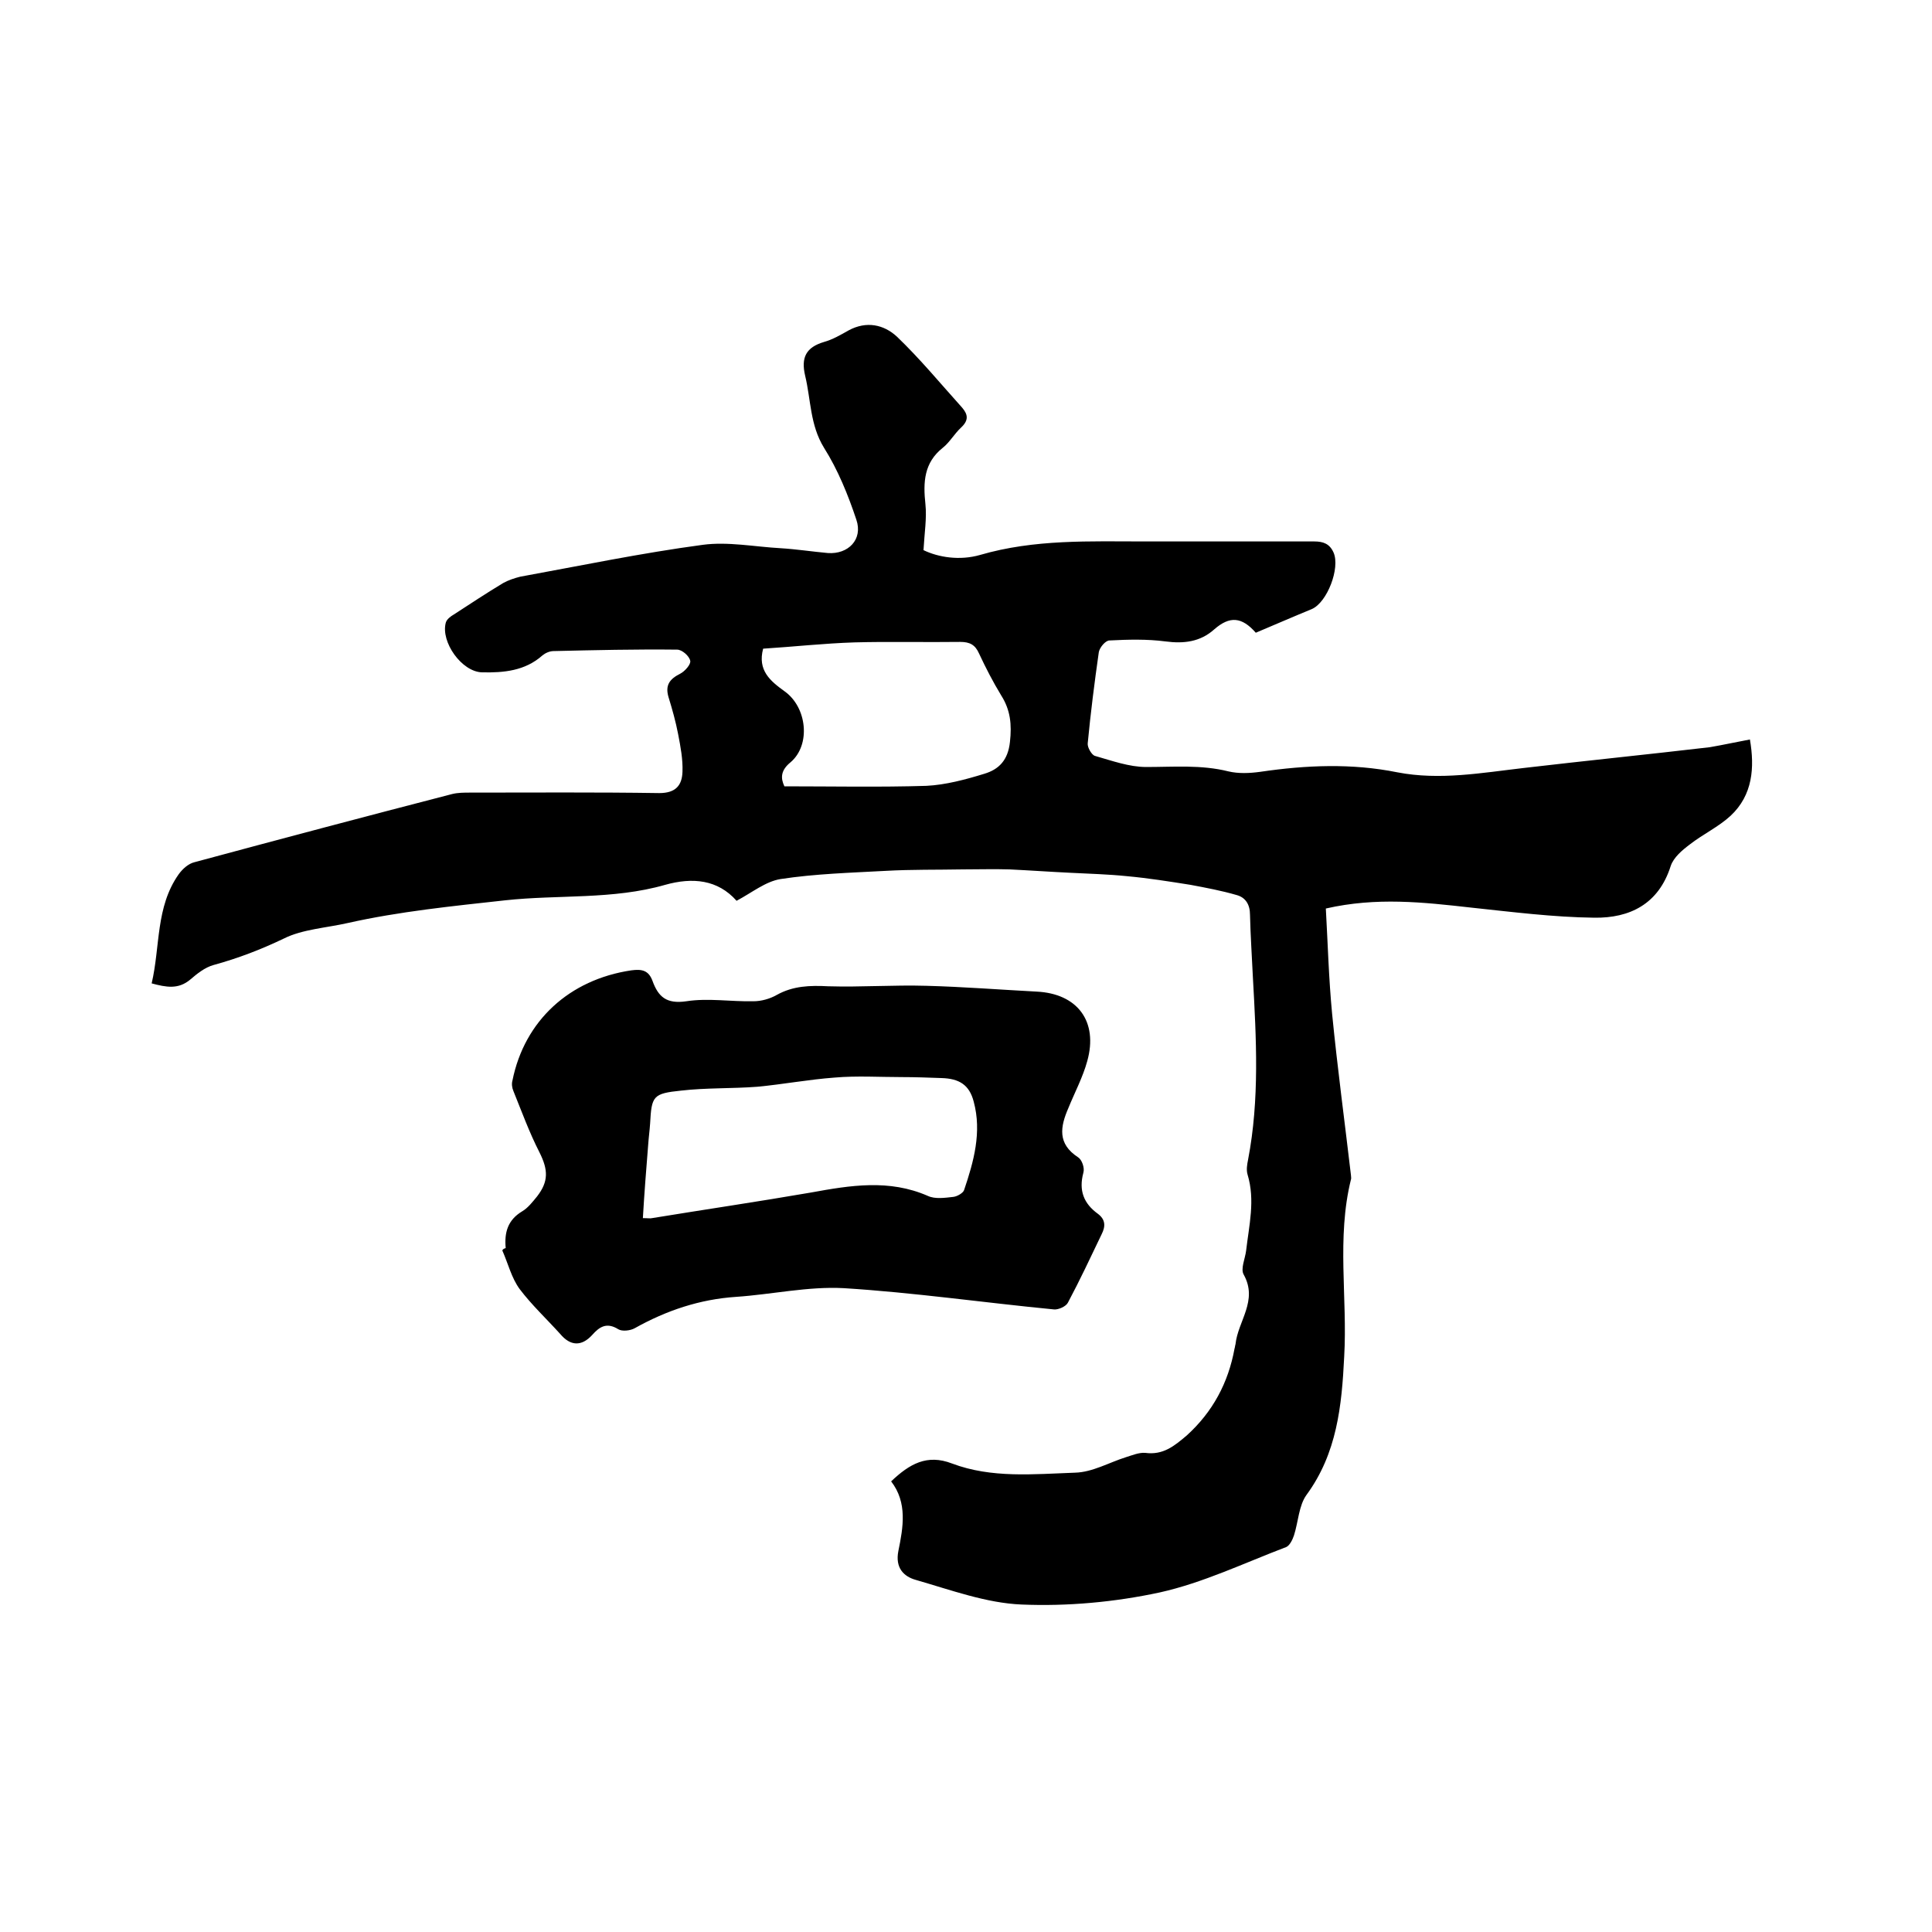 <svg enable-background="new 0 0 400 400" viewBox="0 0 400 400" xmlns="http://www.w3.org/2000/svg"><path d="m362.3 153.1c1 5.8.6 11.5-4 15.8-2.5 2.3-5.7 3.8-8.4 5.9-1.6 1.2-3.4 2.7-4 4.5-2.5 7.9-8.5 10.8-15.8 10.7-8.5-.1-17.1-1.2-25.6-2.1-9.8-1.1-19.5-2.2-30 .2.4 7.1.6 14.5 1.3 21.8 1.1 11.2 2.6 22.3 3.9 33.4 0 .3.1.7 0 .9-3 12.1-.7 24.5-1.4 36.7-.5 10.2-1.5 20-7.8 28.6-1.6 2.2-1.7 5.6-2.6 8.4-.3.9-.9 2.1-1.6 2.4-8.7 3.3-17.2 7.4-26.2 9.4-9.3 2-19.1 2.9-28.6 2.5-7.3-.3-14.6-3-21.9-5.1-2.5-.7-4.3-2.5-3.6-6 1-4.9 1.9-10-1.5-14.4 3.8-3.6 7.4-5.7 12.6-3.7 8.2 3.1 16.9 2.2 25.5 1.9 3.6-.1 7-2.1 10.5-3.2 1.3-.4 2.7-1 4-.9 3.7.5 6-1.4 8.6-3.6 5.4-4.9 8.6-10.9 9.9-18 .1-.3.1-.6.2-.9.5-4.8 4.7-9 1.7-14.4-.7-1.2.3-3.3.5-5 .6-5.2 1.9-10.4.3-15.7-.3-1-.1-2.1.1-3.1 2.4-12.5 1.7-25.1 1-37.7-.2-4.3-.5-8.7-.6-13 0-2.1-.9-3.6-2.8-4.1-3.1-.9-6.3-1.5-9.5-2.1-4.4-.7-8.8-1.4-13.2-1.8-3.9-.4-7.8-.5-11.7-.7-4.2-.2-8.4-.5-12.6-.7-3.2-.1-6.4 0-9.7 0-5.3.1-10.6 0-15.9.3-7.3.4-14.6.6-21.8 1.7-3.1.5-5.9 2.8-9.1 4.5-3.9-4.4-9.1-4.9-14.8-3.3-10.8 3.1-22.1 2-33.1 3.2-10.9 1.2-21.9 2.3-32.6 4.7-4.4 1-9.4 1.3-13.2 3.2-4.8 2.3-9.5 4.1-14.6 5.5-1.8.5-3.4 1.8-4.8 3-2.5 2.1-5 1.6-8 .8 1.8-7.7.8-15.8 5.6-22.6.8-1.1 2-2.2 3.3-2.5 17.8-4.8 35.5-9.5 53.3-14.1 1.2-.3 2.5-.3 3.8-.3 13 0 26-.1 39.1.1 3.4 0 4.7-1.6 4.8-4.4.1-2.6-.4-5.2-.9-7.8s-1.2-5.1-2-7.7c-.7-2.4.2-3.7 2.4-4.8 1-.5 2.3-2 2.1-2.7-.2-1-1.7-2.3-2.7-2.3-8.5-.1-17.1.1-25.6.3-.8 0-1.7.4-2.3.9-3.6 3.2-8 3.6-12.5 3.5-4.2-.1-8.6-6.3-7.5-10.3.2-.7 1-1.3 1.7-1.7 3.4-2.2 6.7-4.4 10.2-6.5 1.1-.6 2.3-1 3.5-1.3 12.6-2.3 25.1-4.9 37.8-6.6 5.2-.7 10.7.4 16.1.7 3.3.2 6.5.7 9.8 1 4.2.3 7.3-2.8 5.9-6.9-1.7-5.1-3.8-10.3-6.7-14.9-2.9-4.7-2.7-9.9-3.9-14.9-.9-3.8.2-5.9 3.9-7 1.8-.5 3.5-1.5 5.1-2.4 3.7-2 7.3-1.2 10 1.3 4.8 4.6 9 9.7 13.5 14.7 1.2 1.4 1.4 2.6-.2 4.1-1.4 1.3-2.4 3.1-3.8 4.2-3.9 3.1-4.1 7.1-3.6 11.7.3 2.9-.2 5.9-.4 9.5 3.1 1.5 7.5 2.2 11.7 1 11.3-3.3 22.8-2.8 34.3-2.8h34.9c1.9 0 3.2.5 4 2.3 1.4 3.2-1.3 10.3-4.5 11.7-3.9 1.6-7.8 3.3-11.6 4.9-2.9-3.3-5.4-3.5-8.6-.7-2.9 2.6-6.3 3-10.1 2.5s-7.7-.4-11.6-.2c-.8 0-2 1.4-2.2 2.4-.9 6.3-1.7 12.6-2.3 18.9-.1.8.8 2.4 1.5 2.6 3.5 1 7.1 2.3 10.6 2.3 5.7 0 11.4-.5 17 .9 2.1.5 4.4.4 6.6.1 9.5-1.4 19-1.8 28.4.1 8.8 1.7 17.5.1 26.2-.9 12.8-1.5 25.7-2.8 38.5-4.3 2.9-.5 5.6-1.1 8.3-1.6zm-199.9 9.7c9.9 0 19.7.2 29.4-.1 4-.2 8.1-1.3 12-2.5 3-.9 4.9-2.8 5.3-6.6.4-3.6.1-6.6-1.8-9.6-1.7-2.8-3.2-5.7-4.6-8.7-.8-1.8-1.9-2.4-3.9-2.4-7.3.1-14.6-.1-21.9.1-6.3.2-12.6.9-18.9 1.3-1.2 4.5 1.5 6.7 4.4 8.8 4.7 3.3 5.5 11.1 1.3 14.7-2.1 1.7-2.1 3.3-1.3 5z"/><path d="m104.7 258.4c-.3-3.2.4-5.8 3.4-7.6 1.2-.7 2.2-2 3.1-3.1 2.4-3.1 2.3-5.5.5-9.1-2.1-4.1-3.7-8.5-5.4-12.7-.3-.7-.4-1.5-.2-2.2 2.5-12.4 11.8-20.9 24.6-22.8 2.2-.3 3.6 0 4.4 2.2 1.2 3.3 2.9 4.8 7 4.2 4.5-.7 9.2.1 13.9 0 1.6 0 3.4-.5 4.8-1.3 3.4-1.9 6.9-2 10.7-1.8 6.8.2 13.5-.3 20.3-.1 7.6.2 15.2.8 22.8 1.2 8.5.4 12.8 6.2 10.5 14.4-.9 3.3-2.6 6.5-3.9 9.7-1.7 3.9-2.3 7.4 2 10.2.8.5 1.4 2.2 1.1 3.2-1 3.7.1 6.4 3 8.5 1.6 1.2 1.6 2.6.8 4.2-2.3 4.8-4.5 9.5-7 14.2-.4.8-2 1.5-2.9 1.4-14.5-1.4-29-3.5-43.5-4.4-7.4-.4-14.9 1.3-22.3 1.8-7.5.5-14.4 2.8-21 6.5-.9.5-2.6.7-3.4.2-2.4-1.5-3.9-.5-5.4 1.2-2.2 2.4-4.5 2.3-6.6-.2-2.8-3.1-5.9-6-8.4-9.3-1.7-2.3-2.4-5.3-3.6-8 .1-.3.4-.4.7-.5zm28.4-6.2c1.1 0 1.5.1 1.9 0 11-1.8 21.9-3.4 32.9-5.3 8.2-1.5 16.2-2.8 24.2.7 1.5.7 3.5.4 5.3.2.8-.1 2-.8 2.2-1.4 2-5.9 3.7-12 2-18.3-.9-3.5-3-4.8-6.7-4.9-2.7-.1-5.5-.2-8.2-.2-4.6 0-9.3-.3-13.9.1-5.4.4-10.7 1.4-16 1.9-5.3.4-10.6.2-15.8.8-5.8.6-6.1 1.1-6.4 6.8-.1 1.5-.3 2.9-.4 4.4-.4 5-.8 10-1.1 15.2z"/></svg>